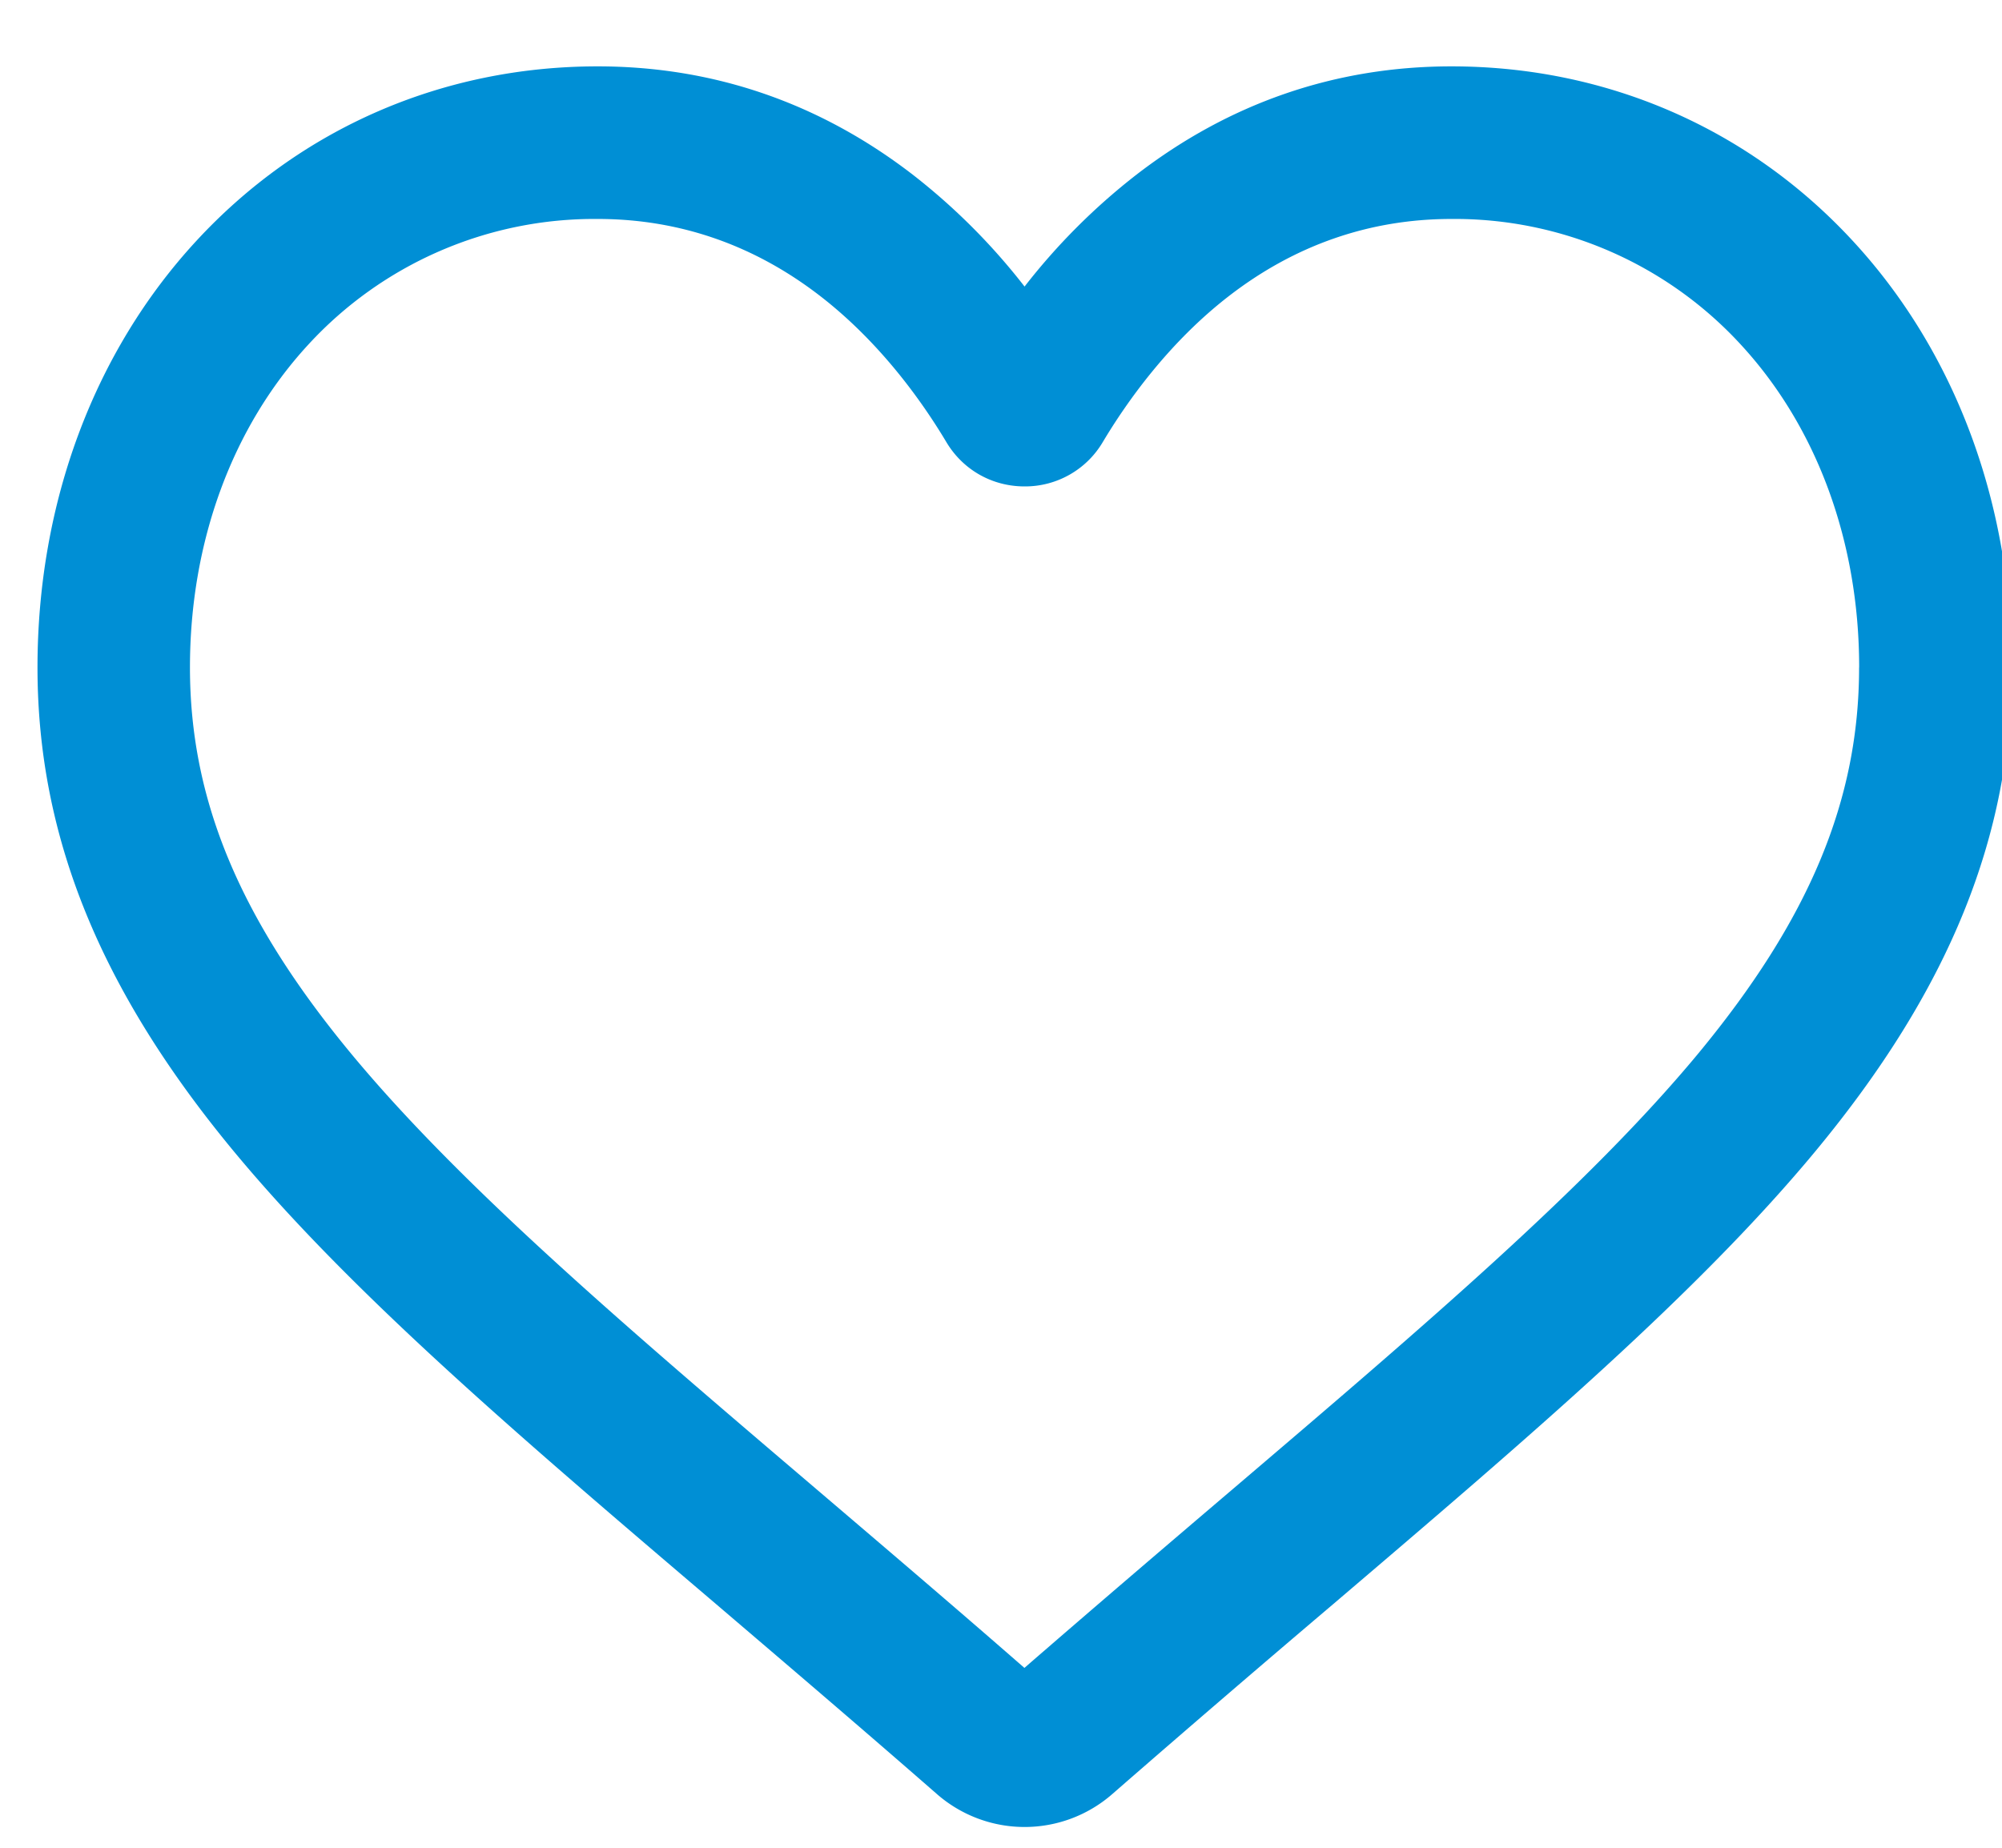 <svg xmlns="http://www.w3.org/2000/svg" width="26" height="24" viewBox="0 0 26 24"><g><g><path fill="#008fd5" d="M24.065 3.132c1.33 1.44 2.061 3.408 2.061 5.537 0 2.188-.81 4.185-2.55 6.285-1.534 1.85-3.725 3.718-6.26 5.88a285.47 285.47 0 0 0-2.87 2.468 1.73 1.73 0 0 1-2.279 0c-.997-.871-1.959-1.691-2.809-2.417l-.062-.053c-2.529-2.154-4.722-4.023-6.259-5.877-1.74-2.101-2.55-4.098-2.55-6.286 0-2.13.731-4.096 2.06-5.537C3.897 1.668 5.748.862 7.761.862c1.51 0 2.89.476 4.105 1.416a8.235 8.235 0 0 1 1.44 1.444 8.24 8.24 0 0 1 1.441-1.444c1.214-.94 2.595-1.416 4.104-1.416 2.013 0 3.864.806 5.214 2.27zm.08 5.537c0-1.63-.547-3.12-1.537-4.193a5.046 5.046 0 0 0-3.757-1.632c-1.06 0-2.032.337-2.892 1.002-.773.598-1.317 1.36-1.636 1.894a1.172 1.172 0 0 1-1.017.578c-.422 0-.802-.216-1.017-.578-.319-.534-.863-1.296-1.636-1.894-.86-.665-1.832-1.002-2.892-1.002a5.046 5.046 0 0 0-3.757 1.632C3.014 5.55 2.467 7.04 2.467 8.669c0 1.723.647 3.27 2.096 5.02 1.427 1.722 3.56 3.54 6.03 5.645l.061.052c.805.687 1.71 1.457 2.65 2.278.97-.842 1.894-1.631 2.716-2.331 2.478-2.113 4.606-3.927 6.03-5.643 1.448-1.75 2.094-3.297 2.094-5.021z"/></g></g></svg>
